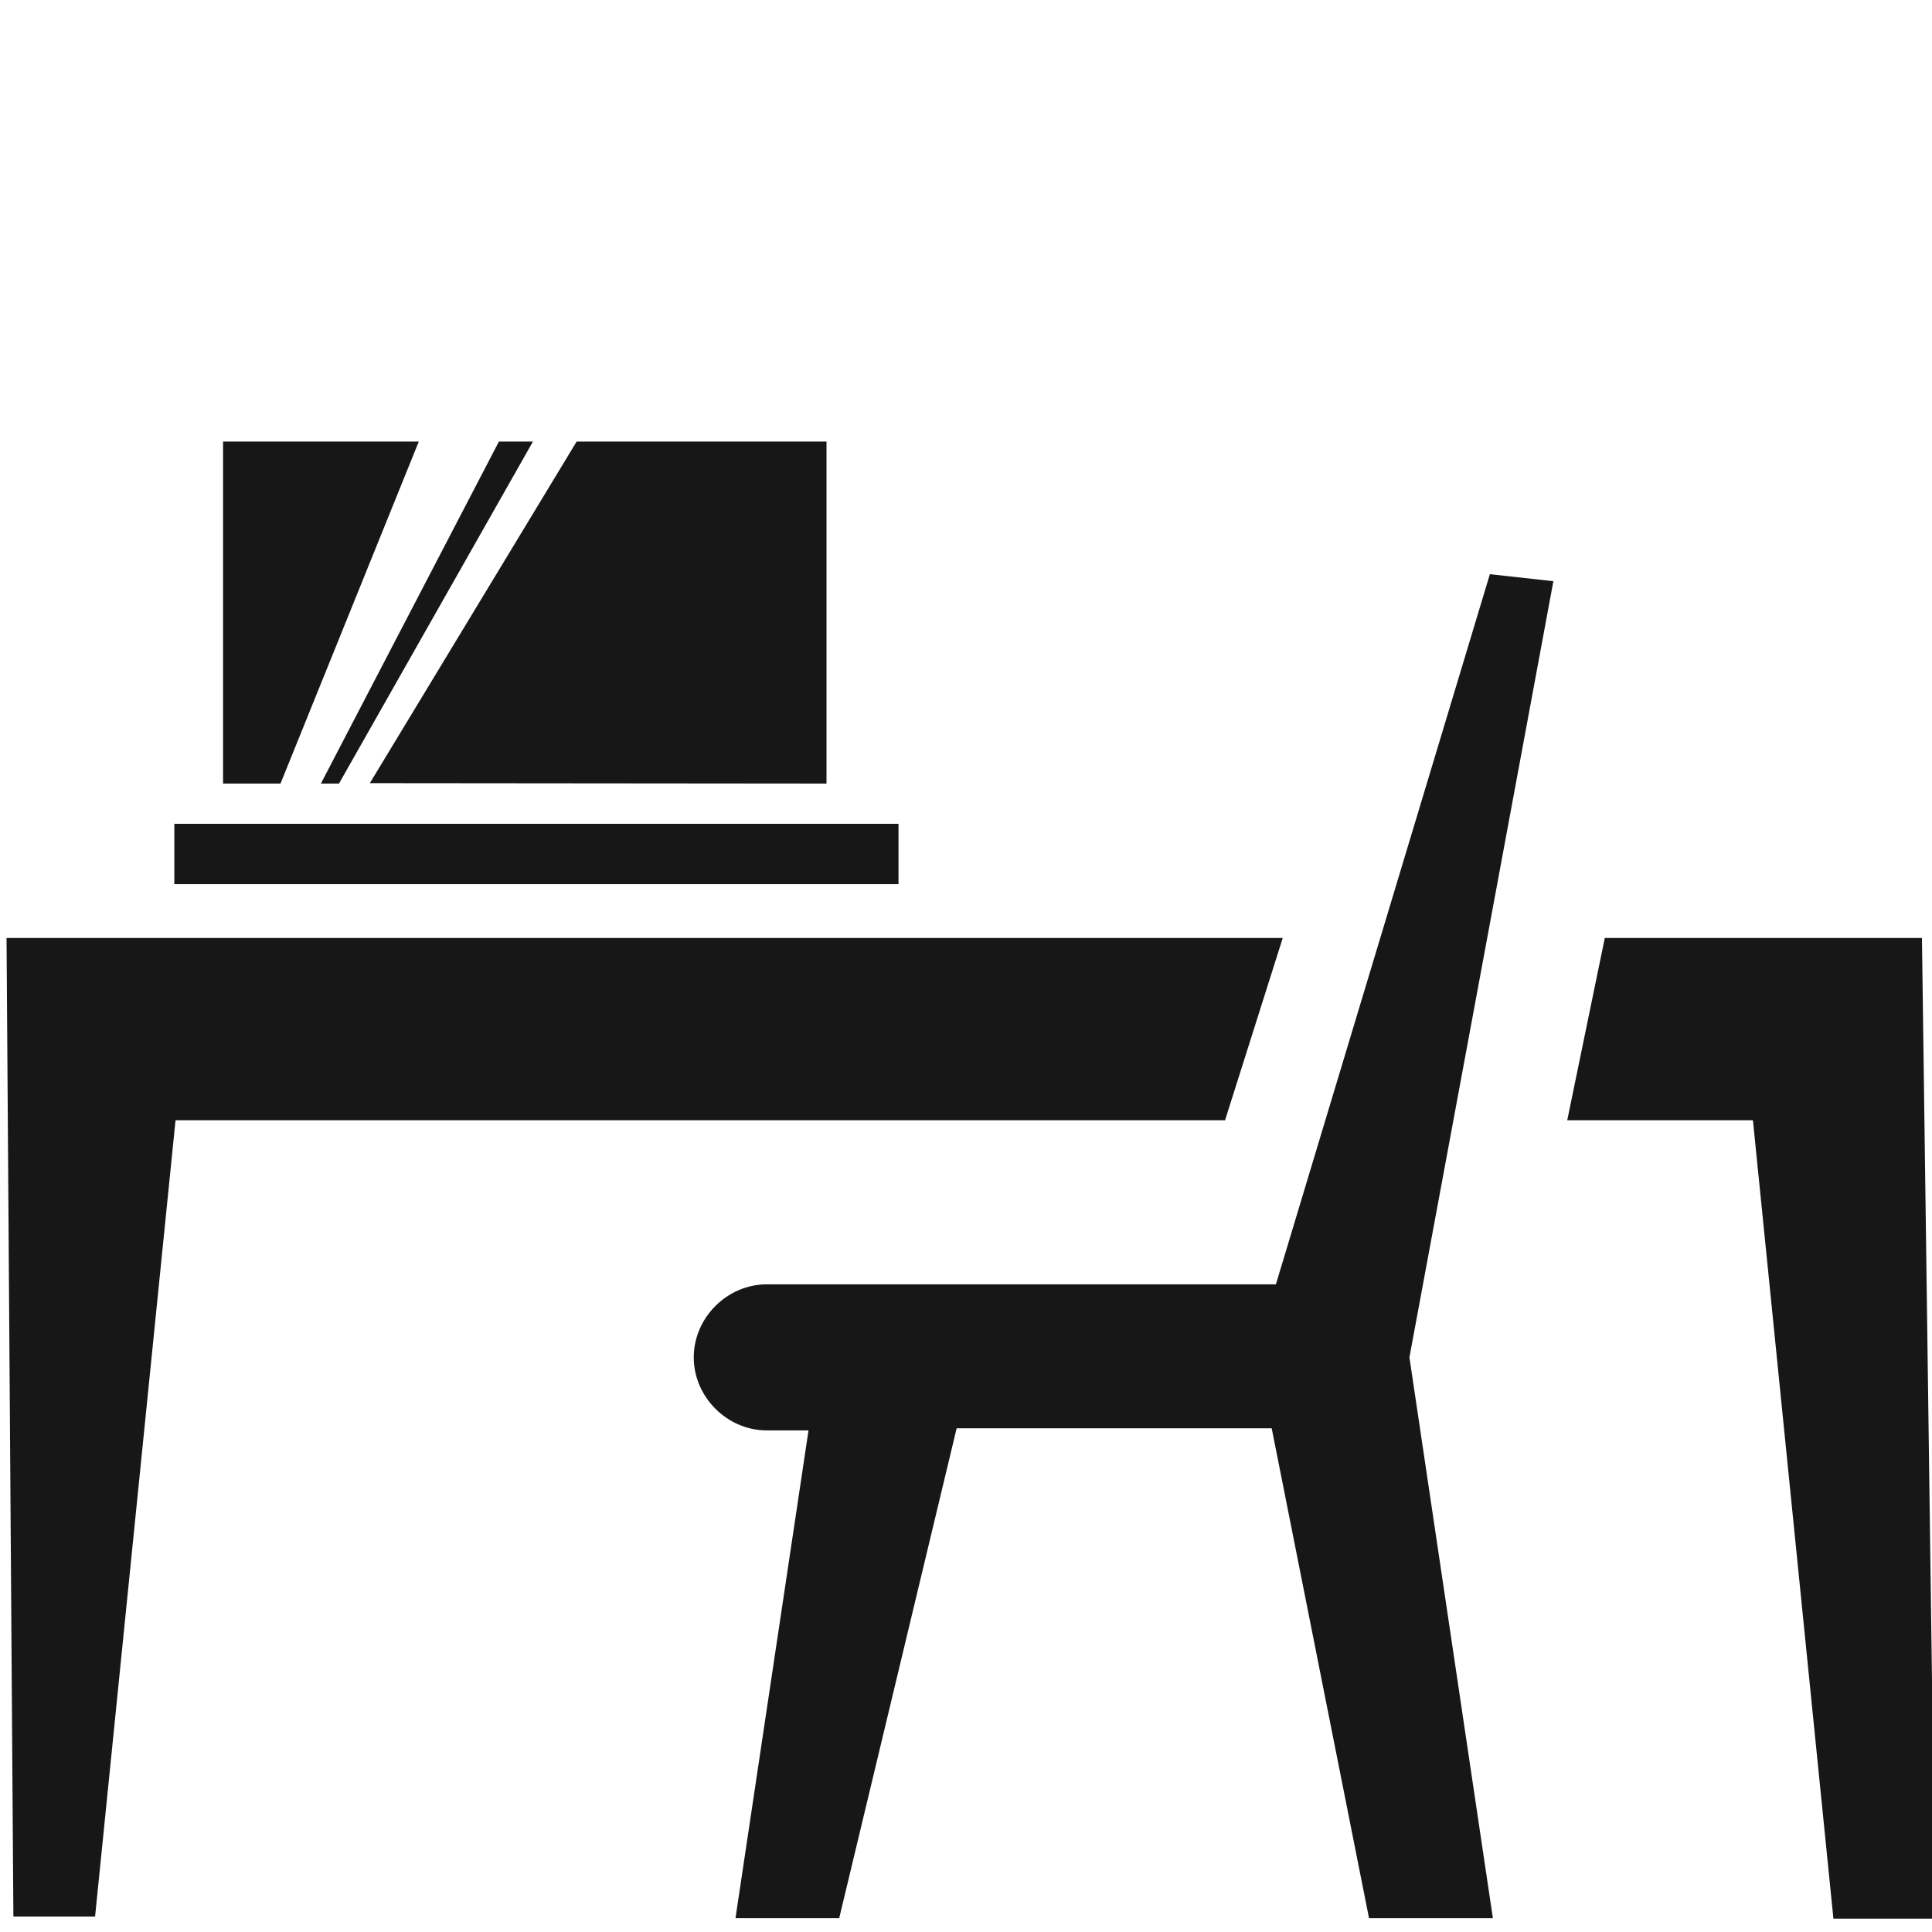 <?xml version="1.0" encoding="UTF-8"?>
<svg width="70px" height="70px" viewBox="0 0 70 70" version="1.1" xmlns="http://www.w3.org/2000/svg" xmlns:xlink="http://www.w3.org/1999/xlink">
    <title>icons/desk</title>
    <g id="icons/desk" stroke="none" stroke-width="1" fill="none" fill-rule="evenodd">
        <g id="Group-3" transform="translate(0.237, 16)" fill="#171717">
            <polygon id="Path" fill-rule="nonzero" points="46.239 17.985 -3.94735507e-17 17.985 0.248 53.44 3.208 53.44 6.123 24.589 44.149 24.589"></polygon>
            <polygon id="Path" fill-rule="nonzero" points="69.399 17.985 57.908 17.985 56.547 24.589 63.275 24.589 66.191 53.516 69.88 53.516"></polygon>
            <path d="M19.072,0 L12.045,12.39 L11.39,12.39 L17.839,0 L19.072,0 Z M29.709,0 L29.709,12.39 L13.163,12.375 L20.655,0 L29.709,0 Z M14.936,0 L9.926,12.39 L7.845,12.39 L7.845,0 L14.936,0 Z" id="Combined-Shape"></path>
            <rect id="Rectangle" x="6.079" y="13.848" width="26.238" height="2.186"></rect>
            <path d="M56.045,5.058 L53.744,4.804 L45.991,30.534 L27.545,30.534 C26.108,30.534 24.899,31.744 24.899,33.18 C24.899,34.616 26.108,35.826 27.545,35.826 L29.057,35.826 L26.411,53.499 L30.169,53.499 L34.424,35.75 L45.839,35.75 L49.365,53.499 L53.853,53.499 L50.829,33.18 L56.045,5.058 Z" id="Path" fill-rule="nonzero"></path>
        </g>
    </g>
</svg>